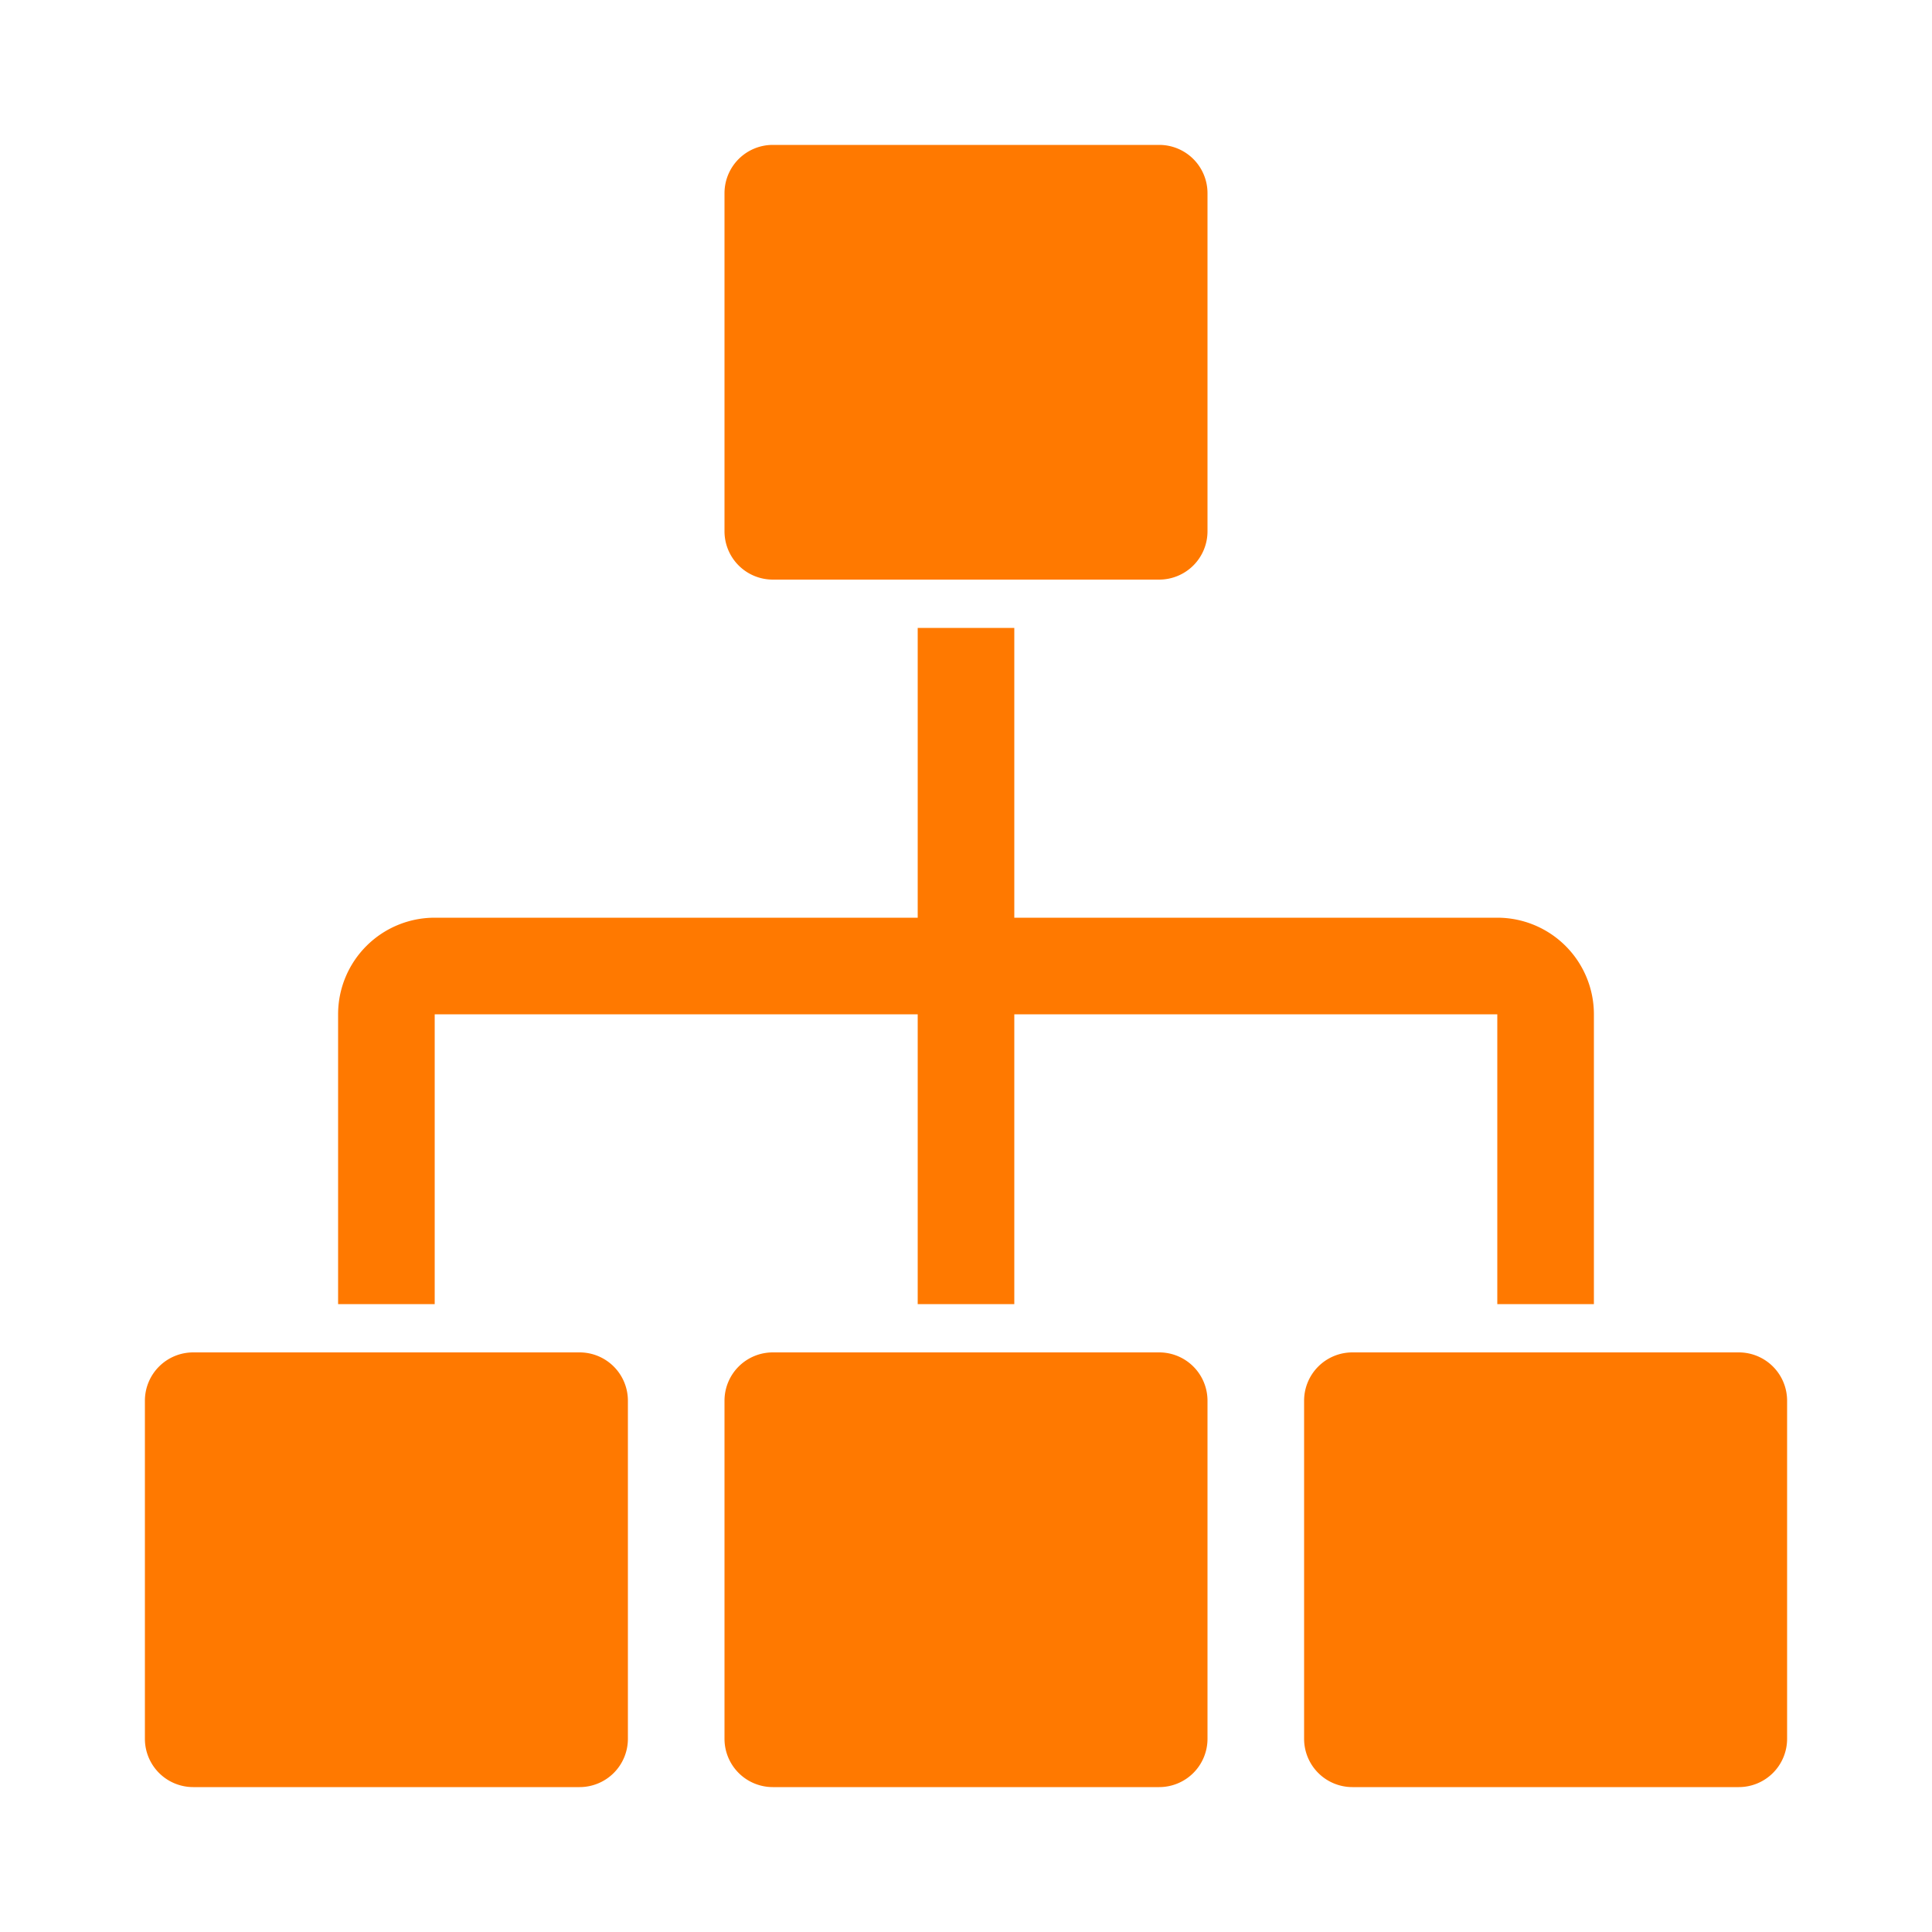 <?xml version="1.0" encoding="UTF-8"?>
<svg xmlns="http://www.w3.org/2000/svg" width="1000" height="1000" viewBox="0 0 1000 1000">
  <defs>
    <style>
      .cls-1 {
        fill-rule: evenodd; fill: #FF7900;
      }
    </style>
  </defs>
  <path class="cls-1" d="M300,925H100a25,25,0,0,1-25-25V725a25,25,0,0,1,25-25H300a25,25,0,0,1,25,25V900A25,25,0,0,1,300,925Zm300,0H400a25,25,0,0,1-25-25V725a25,25,0,0,1,25-25H600a25,25,0,0,1,25,25V900A25,25,0,0,1,600,925Zm0-625H400a25,25,0,0,1-25-25V100a25,25,0,0,1,25-25H600a25,25,0,0,1,25,25V275A25,25,0,0,1,600,300ZM900,925H700a25,25,0,0,1-25-25V725a25,25,0,0,1,25-25H900a25,25,0,0,1,25,25V900A25,25,0,0,1,900,925ZM775,475H525V325H475V475H225a50,50,0,0,0-50,50V675h50V525H475V675h50V525H775V675h50V525A50,50,0,0,0,775,475Z"></path>
</svg>

